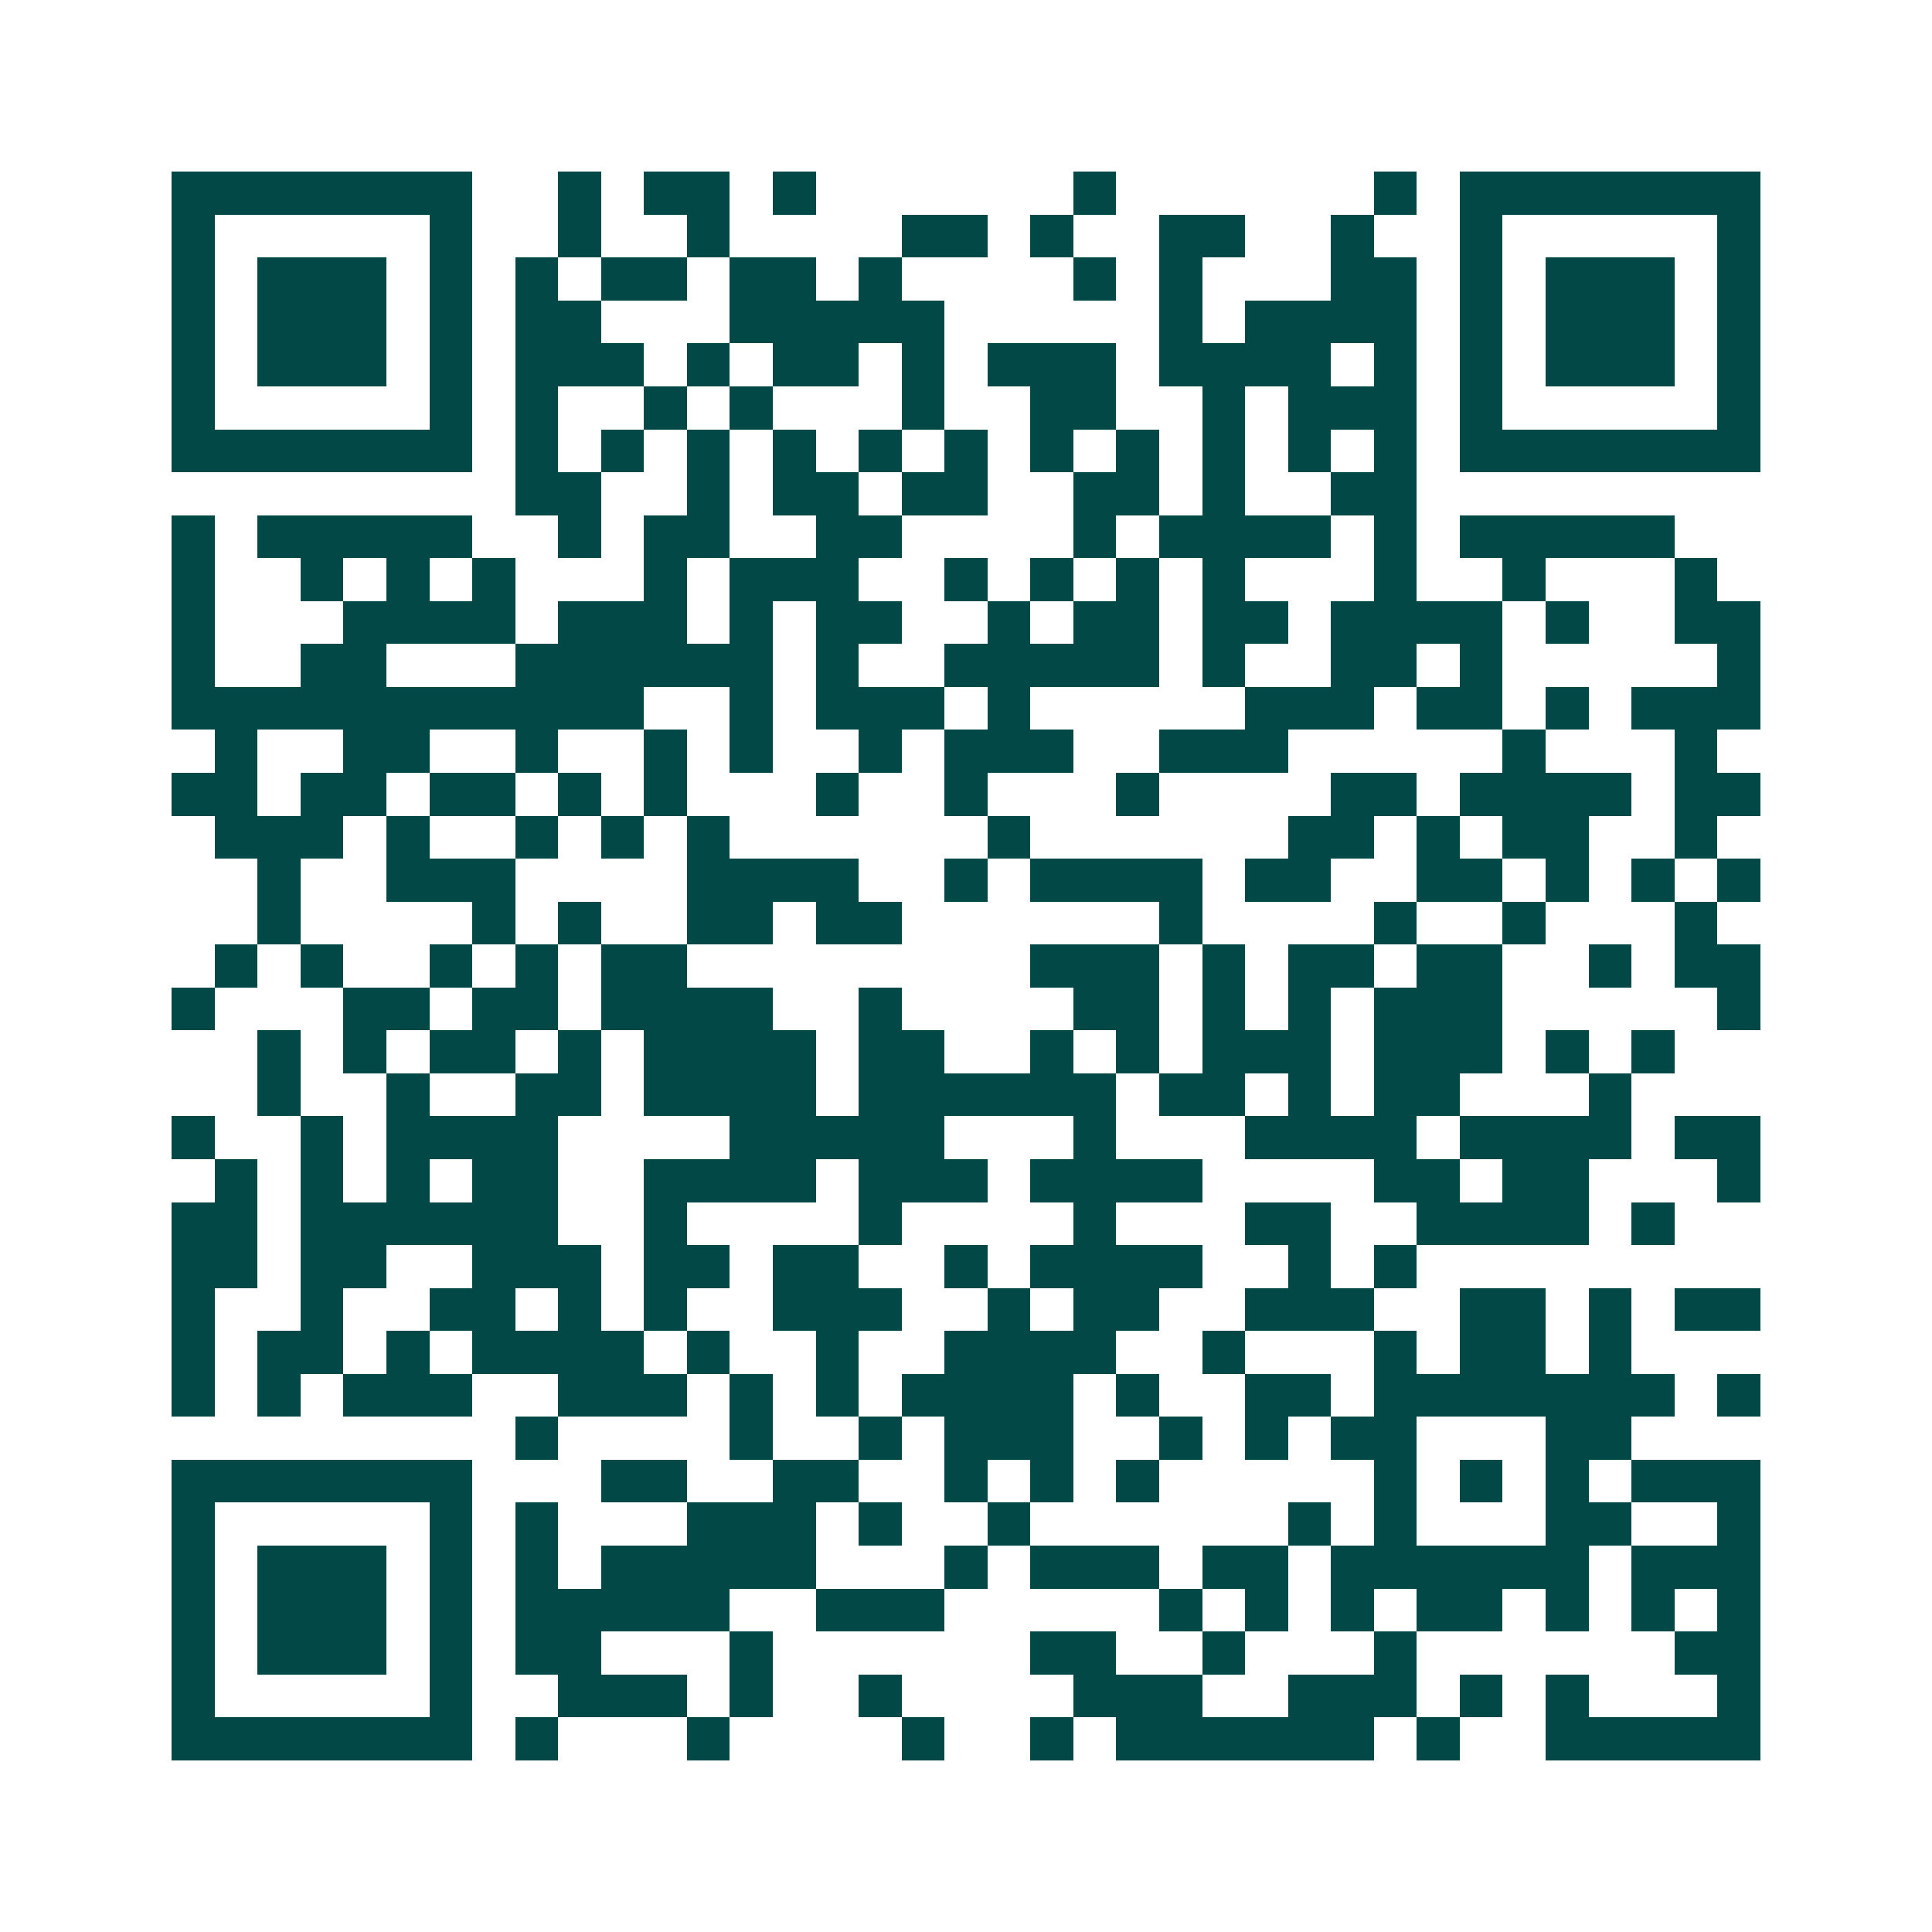 <svg xmlns="http://www.w3.org/2000/svg" width="200" height="200" viewBox="0 0 45 45" shape-rendering="crispEdges"><path fill="#ffffff" d="M0 0h45v45H0z"/><path stroke="#014847" d="M4 4.5h7m2 0h1m1 0h2m1 0h1m6 0h1m6 0h1m1 0h7M4 5.5h1m5 0h1m2 0h1m2 0h1m4 0h2m1 0h1m2 0h2m2 0h1m2 0h1m5 0h1M4 6.5h1m1 0h3m1 0h1m1 0h1m1 0h2m1 0h2m1 0h1m4 0h1m1 0h1m3 0h2m1 0h1m1 0h3m1 0h1M4 7.5h1m1 0h3m1 0h1m1 0h2m3 0h5m5 0h1m1 0h4m1 0h1m1 0h3m1 0h1M4 8.5h1m1 0h3m1 0h1m1 0h3m1 0h1m1 0h2m1 0h1m1 0h3m1 0h4m1 0h1m1 0h1m1 0h3m1 0h1M4 9.5h1m5 0h1m1 0h1m2 0h1m1 0h1m3 0h1m2 0h2m2 0h1m1 0h3m1 0h1m5 0h1M4 10.5h7m1 0h1m1 0h1m1 0h1m1 0h1m1 0h1m1 0h1m1 0h1m1 0h1m1 0h1m1 0h1m1 0h1m1 0h7M12 11.5h2m2 0h1m1 0h2m1 0h2m2 0h2m1 0h1m2 0h2M4 12.5h1m1 0h5m2 0h1m1 0h2m2 0h2m4 0h1m1 0h4m1 0h1m1 0h5M4 13.5h1m2 0h1m1 0h1m1 0h1m3 0h1m1 0h3m2 0h1m1 0h1m1 0h1m1 0h1m3 0h1m2 0h1m3 0h1M4 14.5h1m3 0h4m1 0h3m1 0h1m1 0h2m2 0h1m1 0h2m1 0h2m1 0h4m1 0h1m2 0h2M4 15.5h1m2 0h2m3 0h6m1 0h1m2 0h5m1 0h1m2 0h2m1 0h1m5 0h1M4 16.5h11m2 0h1m1 0h3m1 0h1m5 0h3m1 0h2m1 0h1m1 0h3M5 17.5h1m2 0h2m2 0h1m2 0h1m1 0h1m2 0h1m1 0h3m2 0h3m5 0h1m3 0h1M4 18.5h2m1 0h2m1 0h2m1 0h1m1 0h1m3 0h1m2 0h1m3 0h1m4 0h2m1 0h4m1 0h2M5 19.5h3m1 0h1m2 0h1m1 0h1m1 0h1m6 0h1m6 0h2m1 0h1m1 0h2m2 0h1M6 20.5h1m2 0h3m4 0h4m2 0h1m1 0h4m1 0h2m2 0h2m1 0h1m1 0h1m1 0h1M6 21.5h1m4 0h1m1 0h1m2 0h2m1 0h2m6 0h1m4 0h1m2 0h1m3 0h1M5 22.5h1m1 0h1m2 0h1m1 0h1m1 0h2m8 0h3m1 0h1m1 0h2m1 0h2m2 0h1m1 0h2M4 23.5h1m3 0h2m1 0h2m1 0h4m2 0h1m4 0h2m1 0h1m1 0h1m1 0h3m5 0h1M6 24.5h1m1 0h1m1 0h2m1 0h1m1 0h4m1 0h2m2 0h1m1 0h1m1 0h3m1 0h3m1 0h1m1 0h1M6 25.5h1m2 0h1m2 0h2m1 0h4m1 0h6m1 0h2m1 0h1m1 0h2m3 0h1M4 26.5h1m2 0h1m1 0h4m4 0h5m3 0h1m3 0h4m1 0h4m1 0h2M5 27.5h1m1 0h1m1 0h1m1 0h2m2 0h4m1 0h3m1 0h4m4 0h2m1 0h2m3 0h1M4 28.5h2m1 0h6m2 0h1m4 0h1m4 0h1m3 0h2m2 0h4m1 0h1M4 29.5h2m1 0h2m2 0h3m1 0h2m1 0h2m2 0h1m1 0h4m2 0h1m1 0h1M4 30.5h1m2 0h1m2 0h2m1 0h1m1 0h1m2 0h3m2 0h1m1 0h2m2 0h3m2 0h2m1 0h1m1 0h2M4 31.5h1m1 0h2m1 0h1m1 0h4m1 0h1m2 0h1m2 0h4m2 0h1m3 0h1m1 0h2m1 0h1M4 32.5h1m1 0h1m1 0h3m2 0h3m1 0h1m1 0h1m1 0h4m1 0h1m2 0h2m1 0h7m1 0h1M12 33.5h1m4 0h1m2 0h1m1 0h3m2 0h1m1 0h1m1 0h2m3 0h2M4 34.5h7m3 0h2m2 0h2m2 0h1m1 0h1m1 0h1m5 0h1m1 0h1m1 0h1m1 0h3M4 35.5h1m5 0h1m1 0h1m3 0h3m1 0h1m2 0h1m6 0h1m1 0h1m3 0h2m2 0h1M4 36.5h1m1 0h3m1 0h1m1 0h1m1 0h5m3 0h1m1 0h3m1 0h2m1 0h6m1 0h3M4 37.5h1m1 0h3m1 0h1m1 0h5m2 0h3m5 0h1m1 0h1m1 0h1m1 0h2m1 0h1m1 0h1m1 0h1M4 38.5h1m1 0h3m1 0h1m1 0h2m3 0h1m6 0h2m2 0h1m3 0h1m6 0h2M4 39.5h1m5 0h1m2 0h3m1 0h1m2 0h1m4 0h3m2 0h3m1 0h1m1 0h1m3 0h1M4 40.5h7m1 0h1m3 0h1m4 0h1m2 0h1m1 0h6m1 0h1m2 0h5"/></svg>
